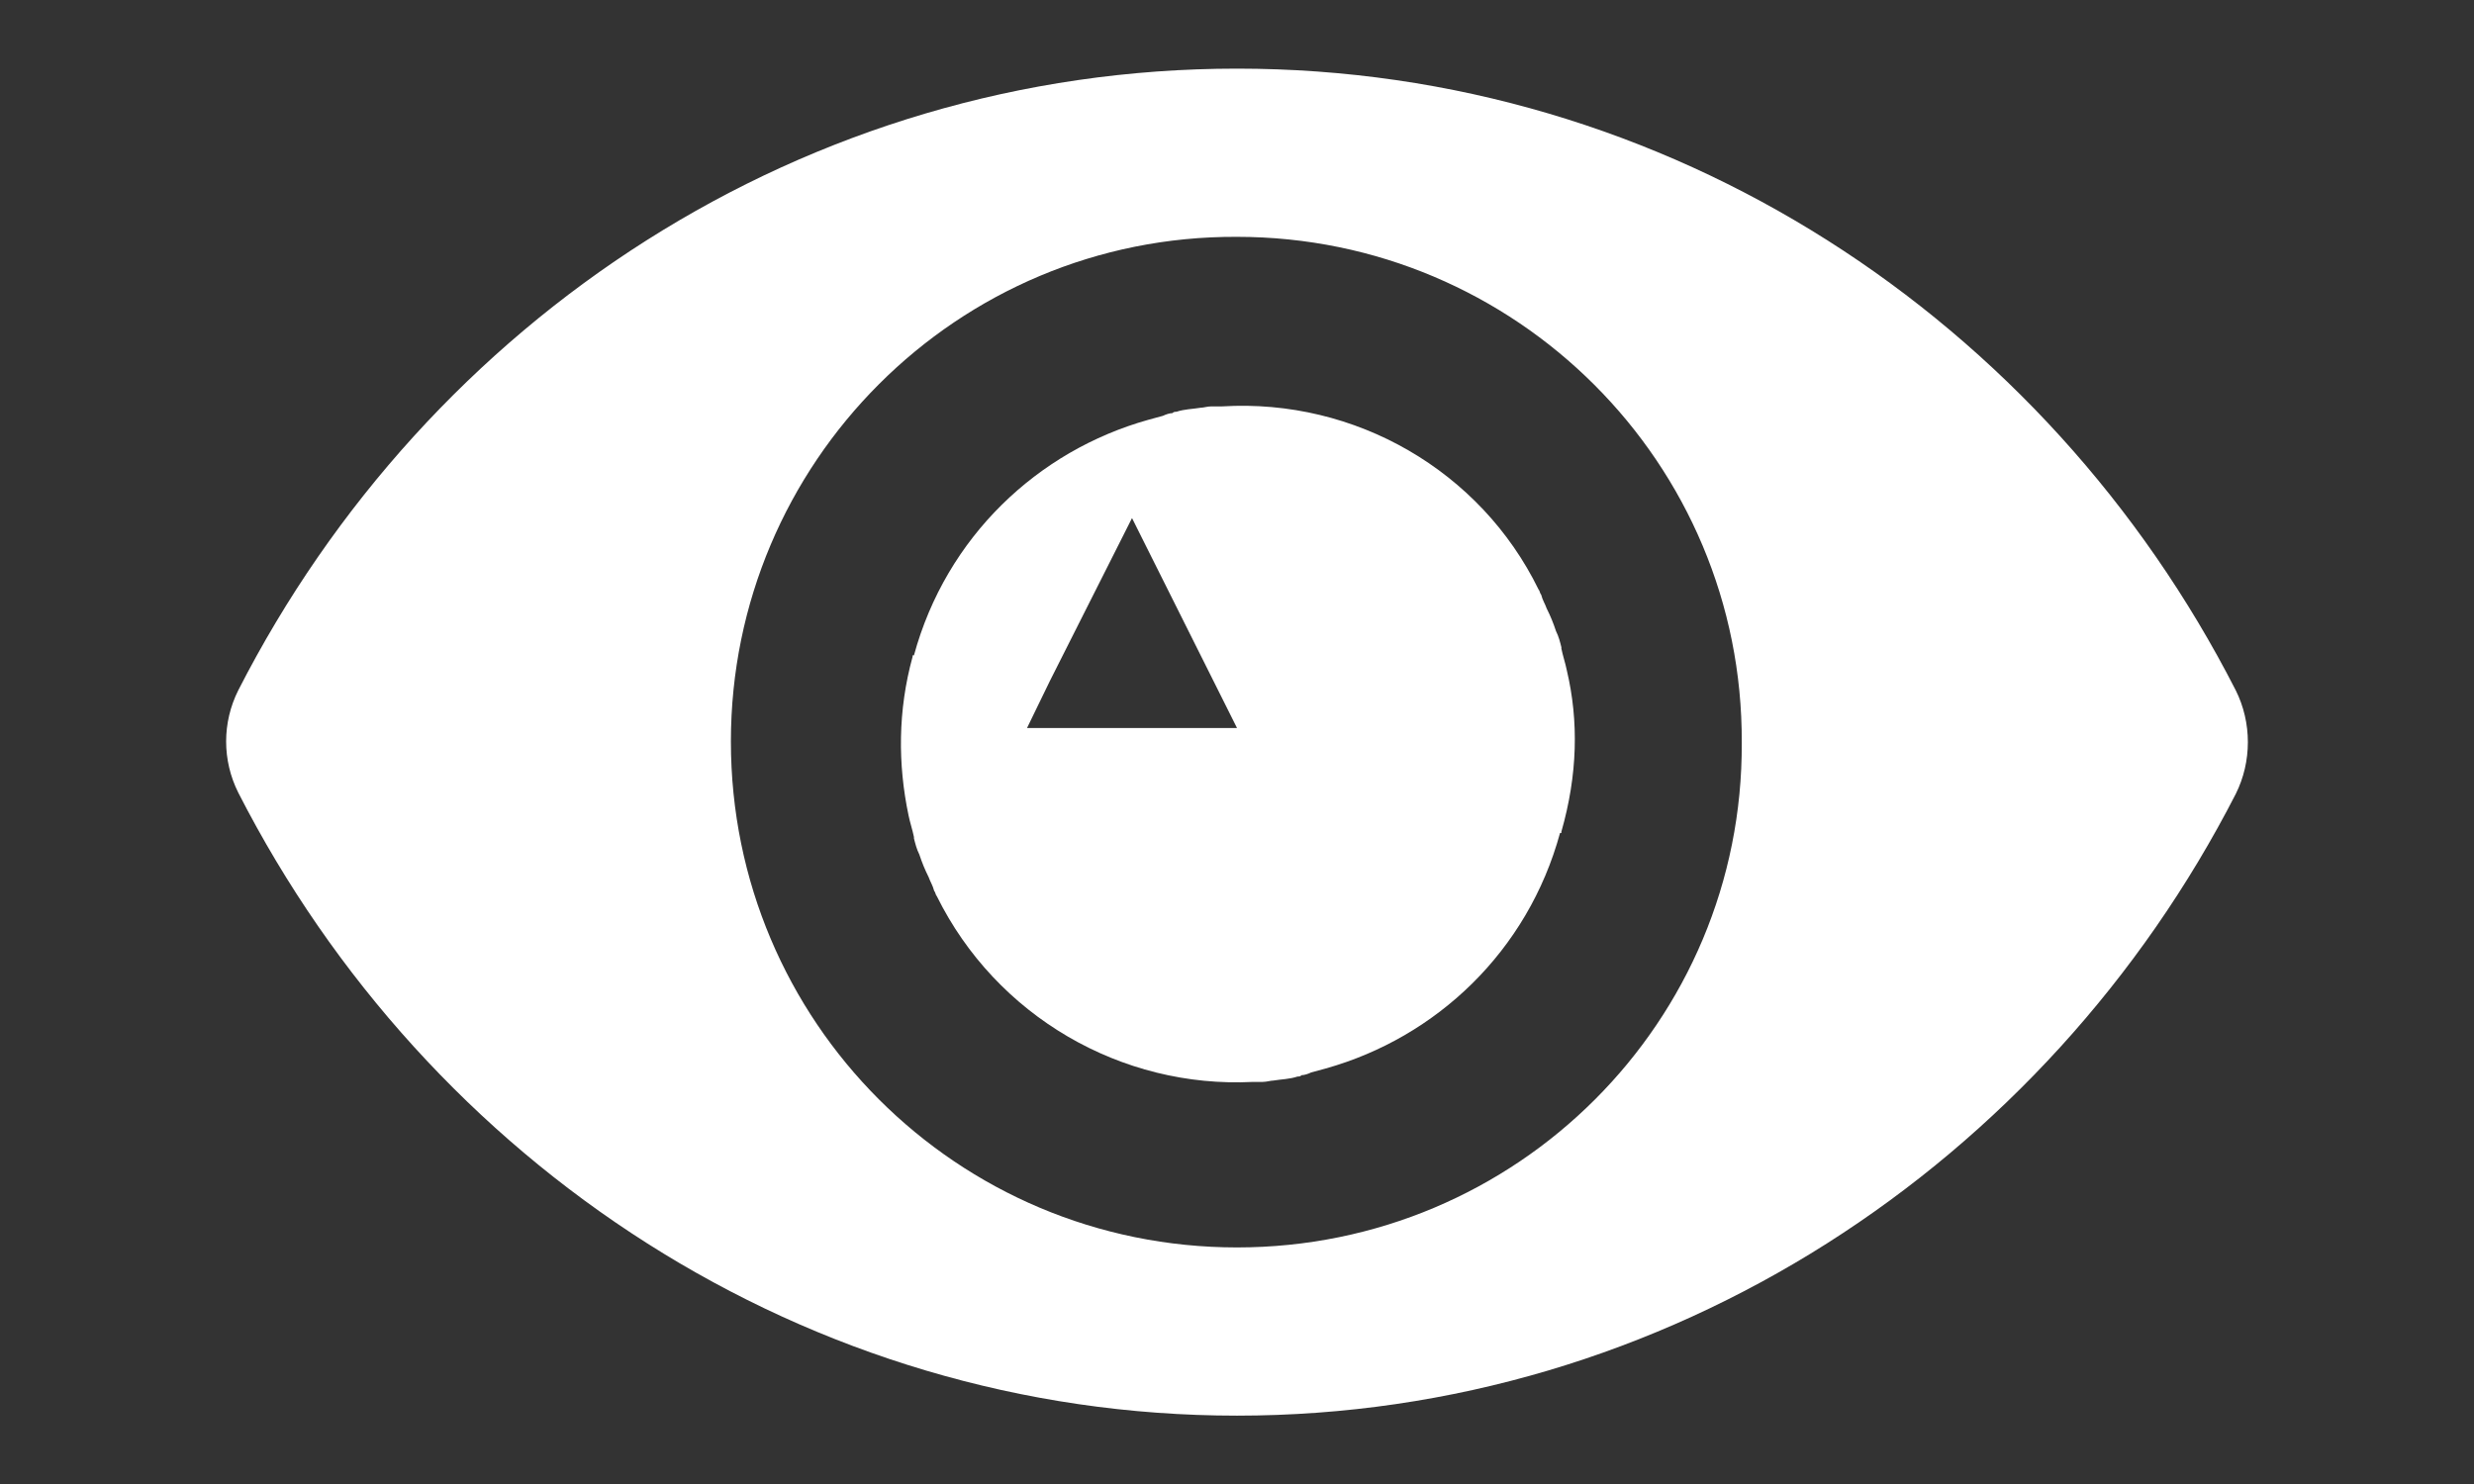 <?xml version="1.0" encoding="UTF-8"?>
<!-- Generator: Adobe Illustrator 24.0.3, SVG Export Plug-In . SVG Version: 6.00 Build 0)  -->
<svg xmlns="http://www.w3.org/2000/svg" xmlns:xlink="http://www.w3.org/1999/xlink" id="Layer_1" x="0px" y="0px" viewBox="0 0 183.8 110.3" style="enable-background:new 0 0 183.8 110.3;" xml:space="preserve">
<rect x="0" y="0" width="183.8" height="110.3" fill="#333333" stroke="none"/>
<style type="text/css">
	.st0{fill:#FFFFFF;}
</style>
<g>
	<path class="st0" d="M166.1,51.3C152,23.7,124,5.1,91.9,5.1S31.8,23.7,17.7,51.3c-1.2,2.4-1.2,5.2,0,7.6   c14.1,27.6,42.2,46.3,74.2,46.3S152,86.5,166.1,59C167.3,56.6,167.3,53.7,166.1,51.3z M91.9,92.7c-20.8,0-37.6-16.8-37.6-37.6   c0-20.7,16.8-37.6,37.6-37.5c20.7,0,37.6,16.8,37.5,37.6C129.5,75.9,112.7,92.7,91.9,92.7z"></path>
	<path class="st0" d="M116.4,49.8c-0.1-0.5-0.3-1.1-0.4-1.6v-0.1c-0.1-0.4-0.2-0.8-0.4-1.2c-0.2-0.6-0.4-1.1-0.7-1.7   c-0.1-0.3-0.3-0.6-0.4-1c-0.1-0.1-0.1-0.3-0.2-0.4C110,35,100.7,29.6,90.8,30.2c-0.3,0-0.5,0-0.8,0s-0.6,0.1-0.8,0.1   c-0.6,0.1-1.2,0.1-1.8,0.3c-0.1,0-0.2,0-0.3,0.1c-0.2,0-0.5,0.1-0.7,0.2c-0.4,0.1-0.7,0.2-1.1,0.3l0,0l0,0   c-8.2,2.3-15,8.7-17.4,17.5c0,0,0,0-0.1,0c0,0.1,0,0.1,0,0.1c-1.1,4-1.1,8-0.3,11.8l0,0c0.1,0.5,0.3,1.1,0.4,1.6v0.1   c0.1,0.4,0.2,0.8,0.4,1.2c0.2,0.6,0.4,1.1,0.7,1.7c0.1,0.3,0.3,0.6,0.4,1c0.1,0.1,0.1,0.3,0.2,0.4c4.4,8.9,13.7,14.3,23.5,13.8   c0.2,0,0.5,0,0.7,0c0.3,0,0.6-0.1,0.8-0.1c0.6-0.1,1.2-0.1,1.8-0.3c0.1,0,0.2,0,0.3-0.1c0.2,0,0.5-0.1,0.7-0.2   c0.4-0.1,0.7-0.2,1.1-0.3l0,0l0,0c8.2-2.3,15-8.7,17.4-17.5c0,0,0,0,0.1,0c0-0.1,0-0.1,0-0.1C117.2,57.6,117.3,53.6,116.4,49.8   L116.4,49.8z M84.1,38.5l2.5,5l5.3,10.6H76.3l1.7-3.5L84.1,38.5z"></path>
</g>
</svg>
